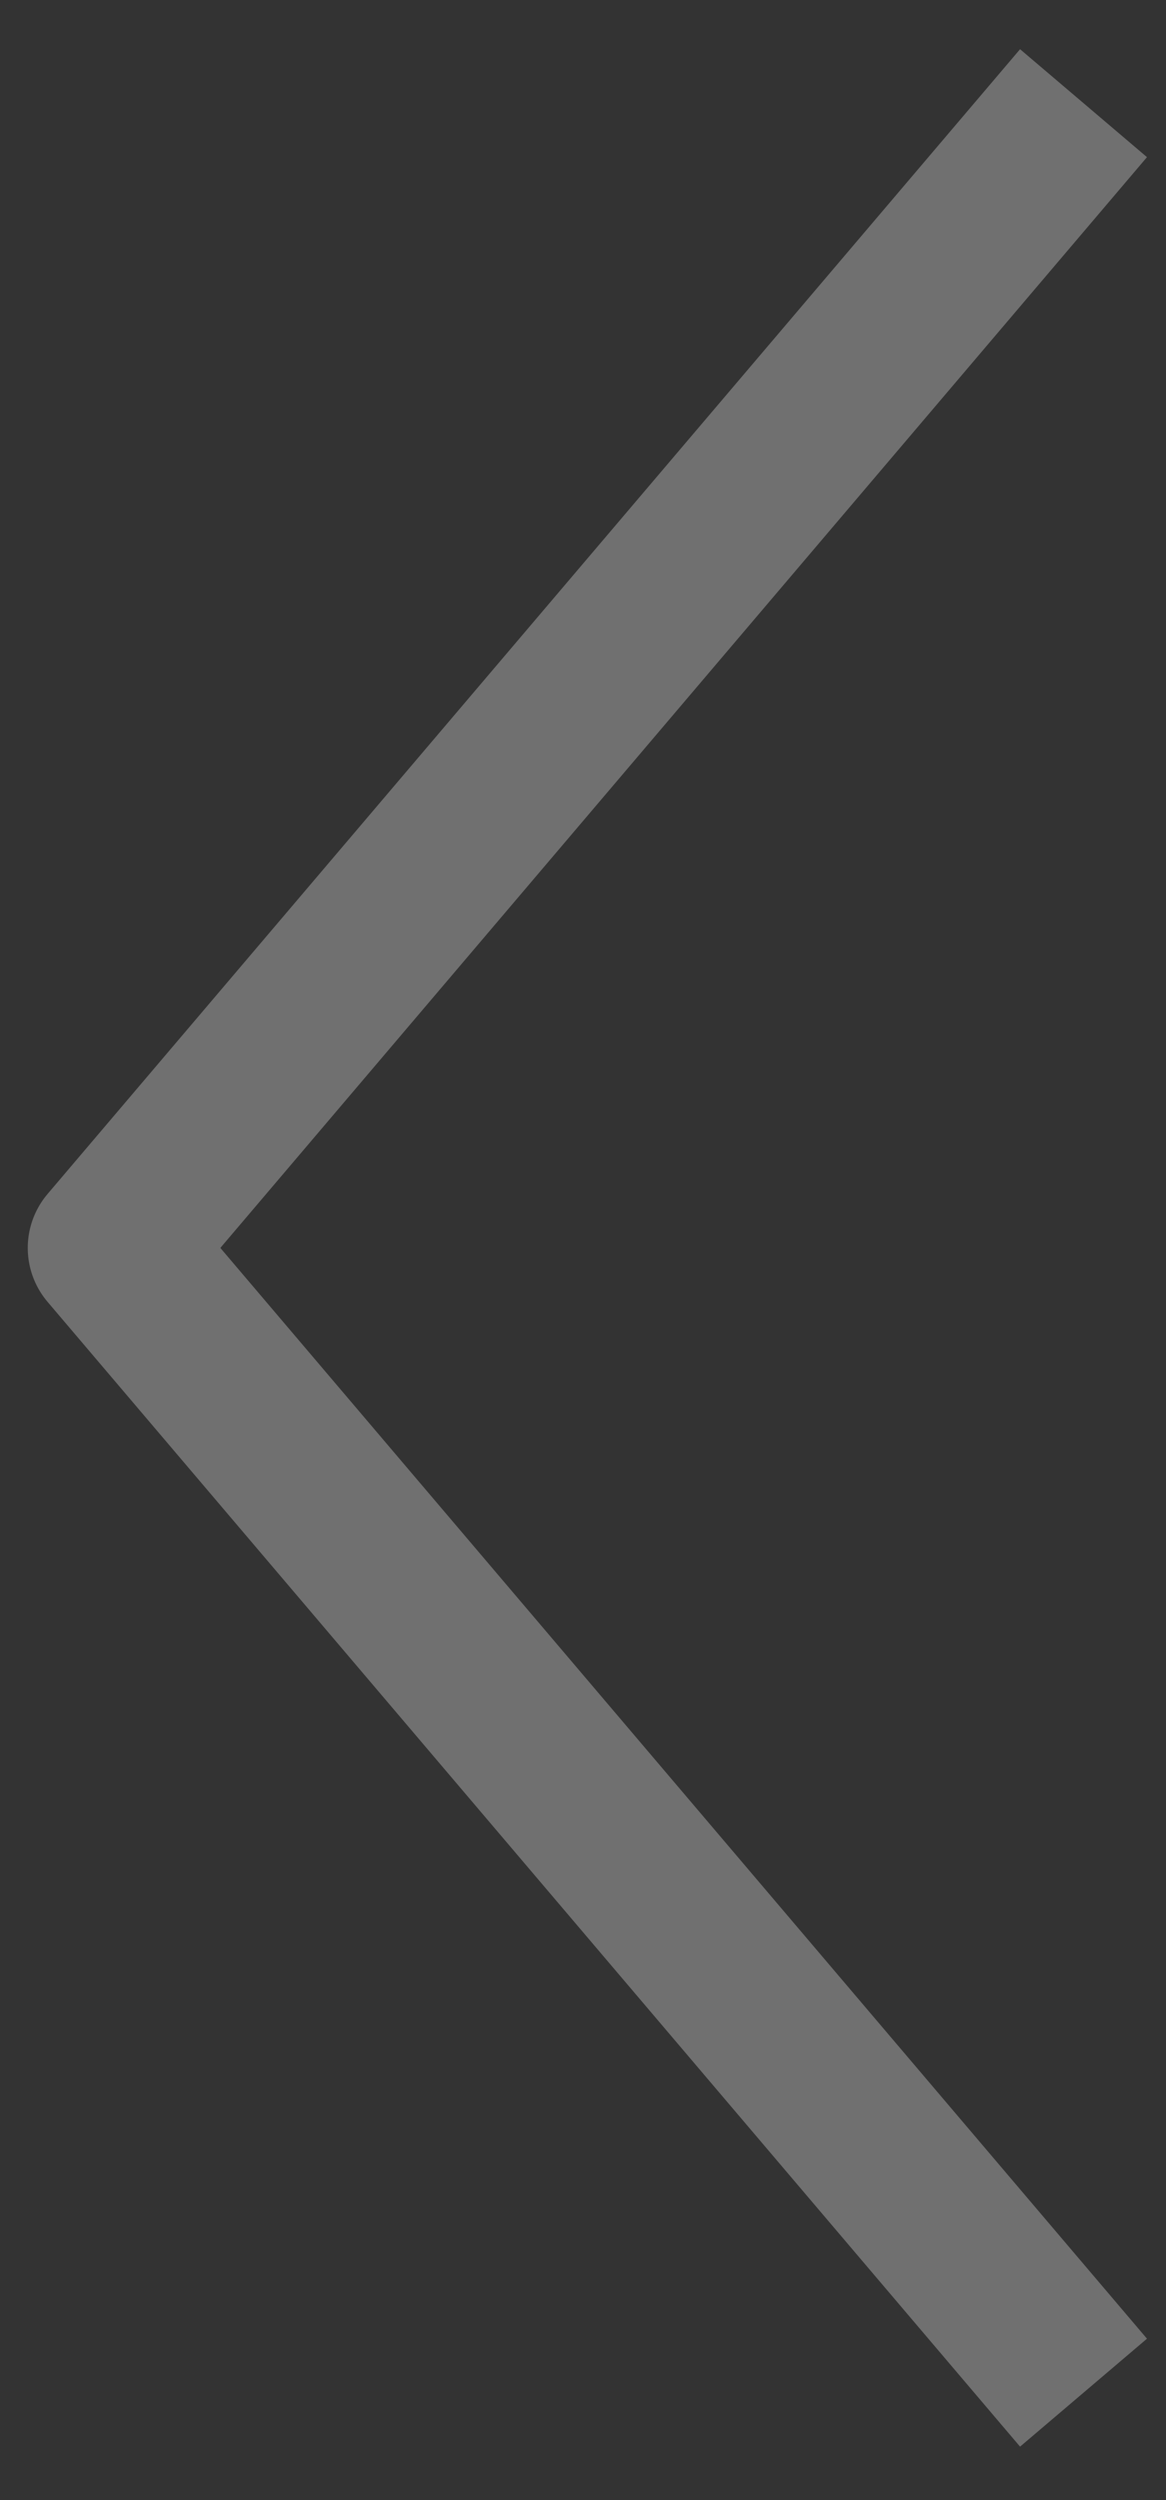 <svg width="21" height="45" viewBox="0 0 21 45" fill="none" xmlns="http://www.w3.org/2000/svg">
<rect x="0" y="0" width="21" height="45" fill="#333333" stroke="none"/>
<path d="M18.543 41.924L2 22.462L18.543 3" stroke="white" stroke-opacity="0.3" stroke-width="3" stroke-linecap="square" stroke-linejoin="round"/>
</svg>
